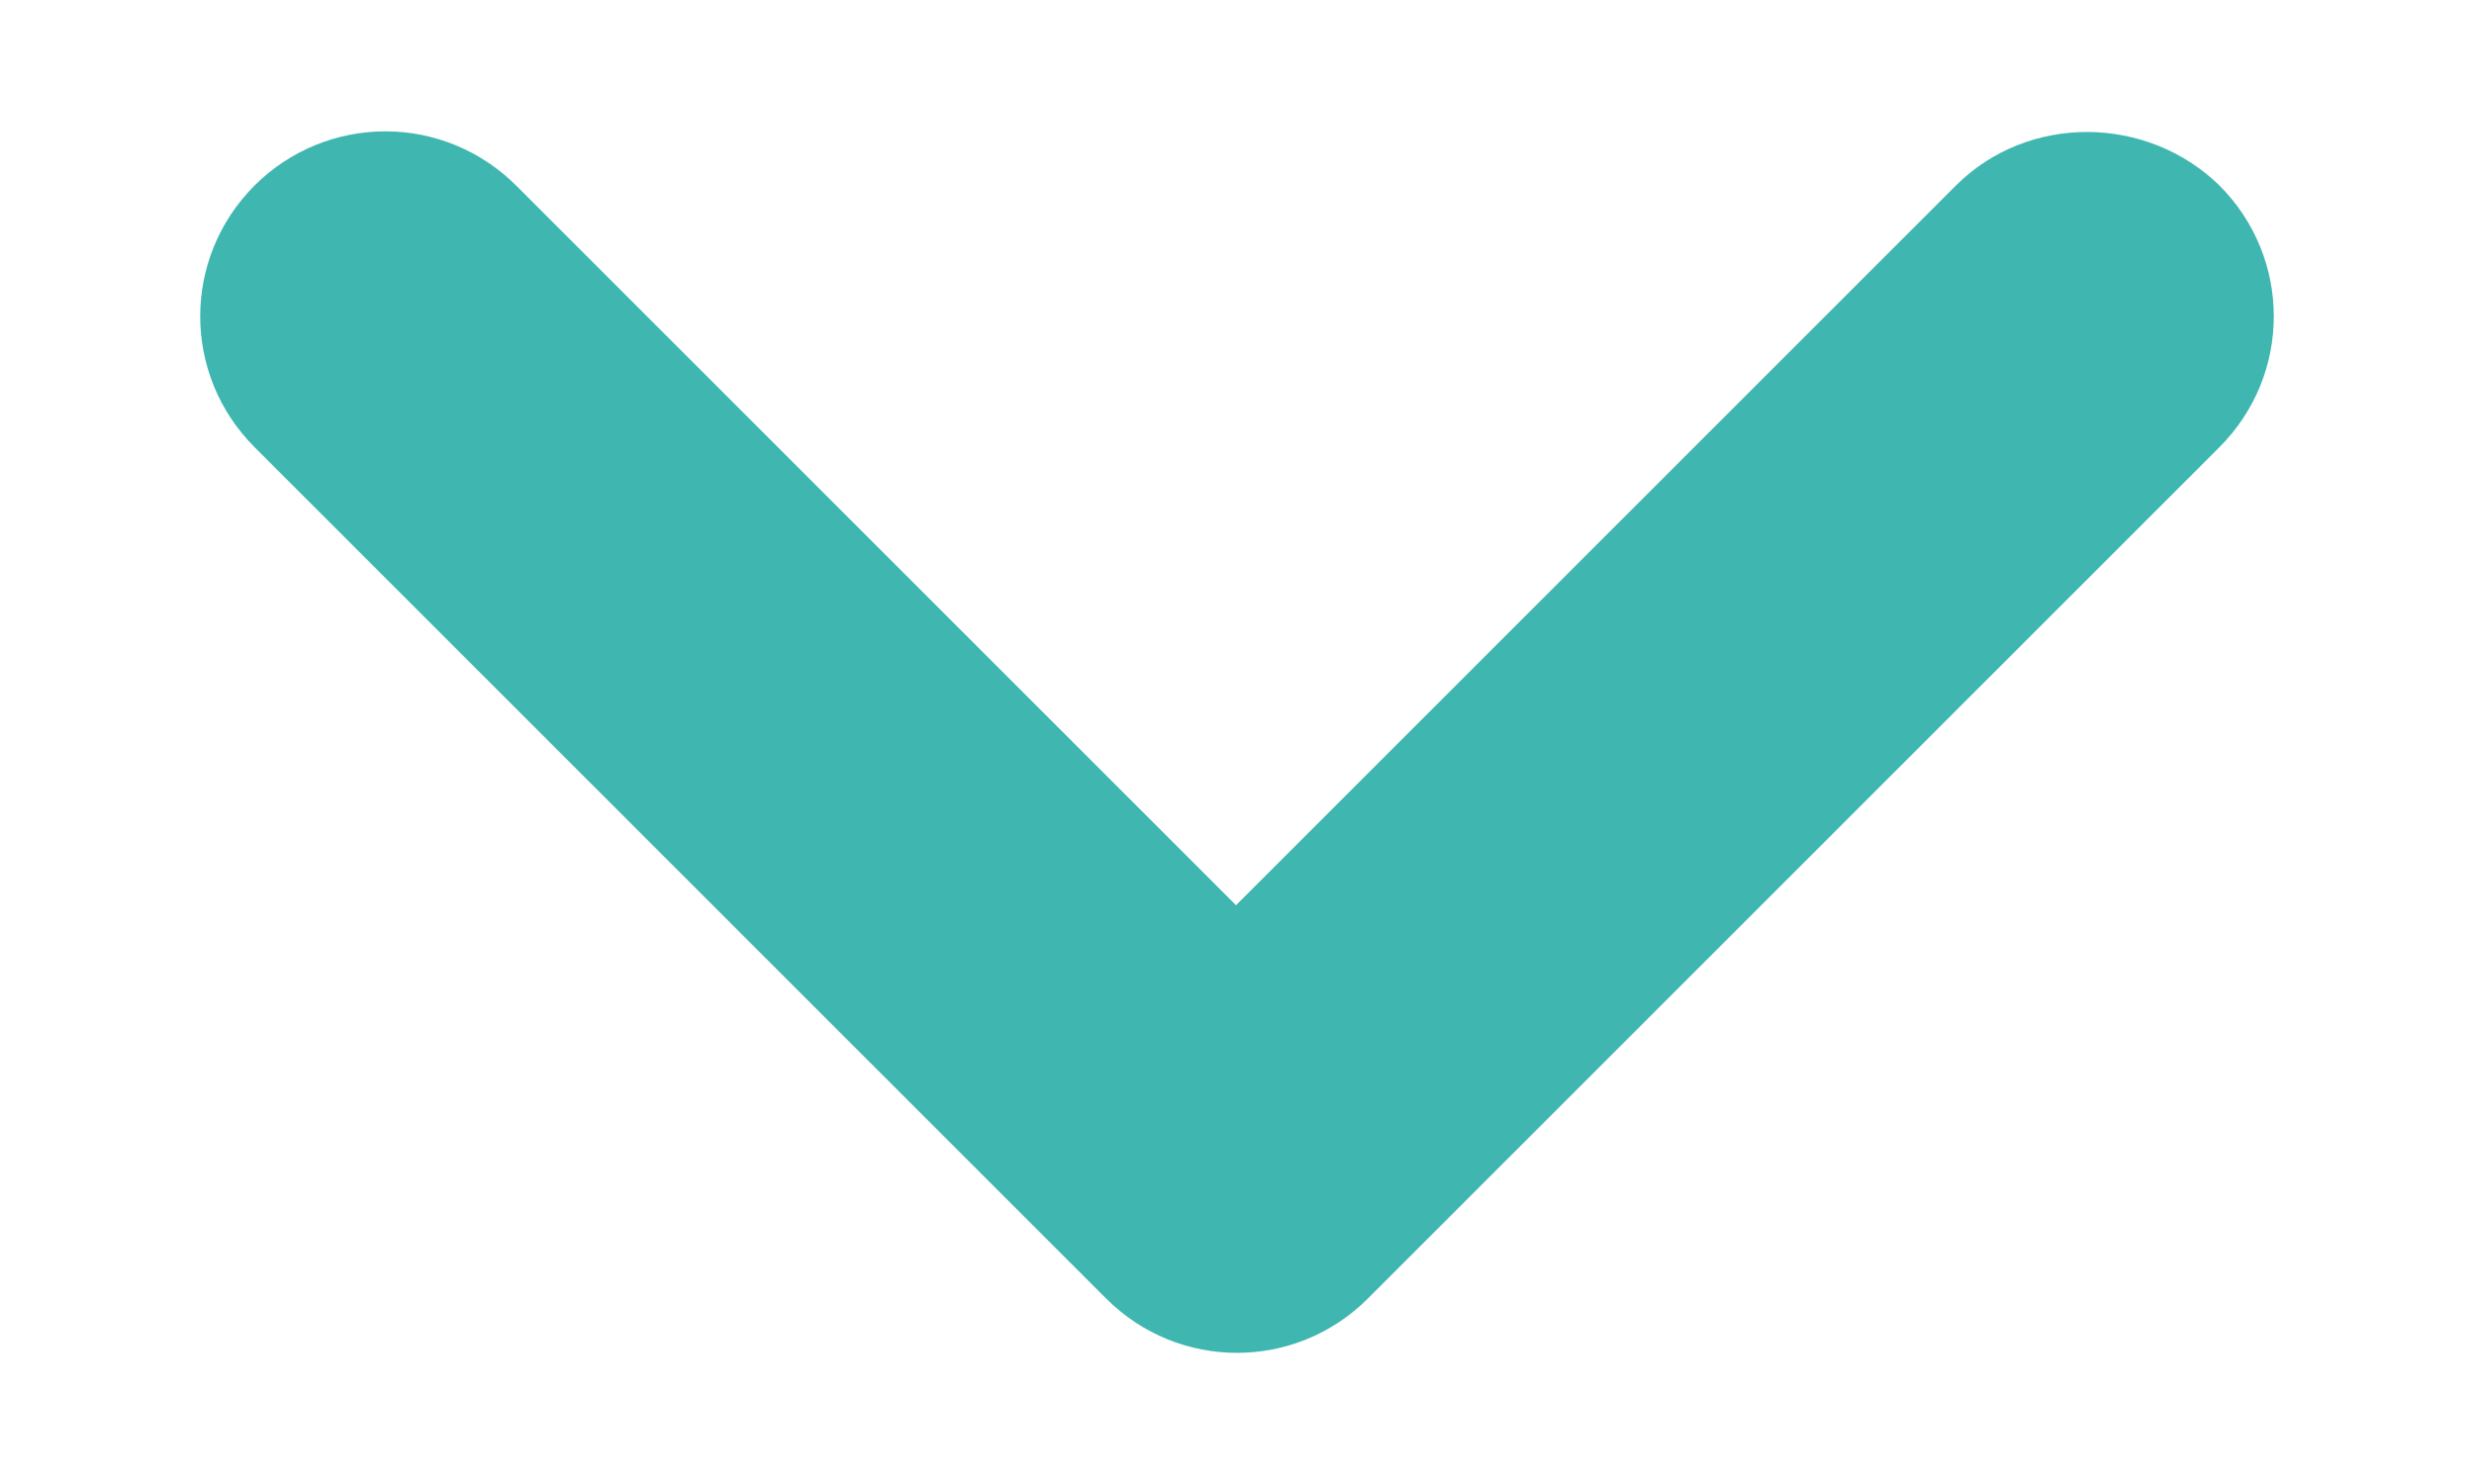 <svg width="10" height="6" viewBox="0 0 10 6" fill="none" xmlns="http://www.w3.org/2000/svg">
<path d="M7.906 0.75L4.996 3.66L2.086 0.75C1.946 0.61 1.756 0.531 1.558 0.531C1.359 0.531 1.169 0.61 1.029 0.75C0.736 1.043 0.736 1.515 1.029 1.808L4.471 5.25C4.764 5.543 5.236 5.543 5.529 5.25L8.971 1.808C9.264 1.515 9.264 1.043 8.971 0.75C8.679 0.465 8.199 0.458 7.906 0.75Z" fill="#3FB6B0"/>
</svg>
